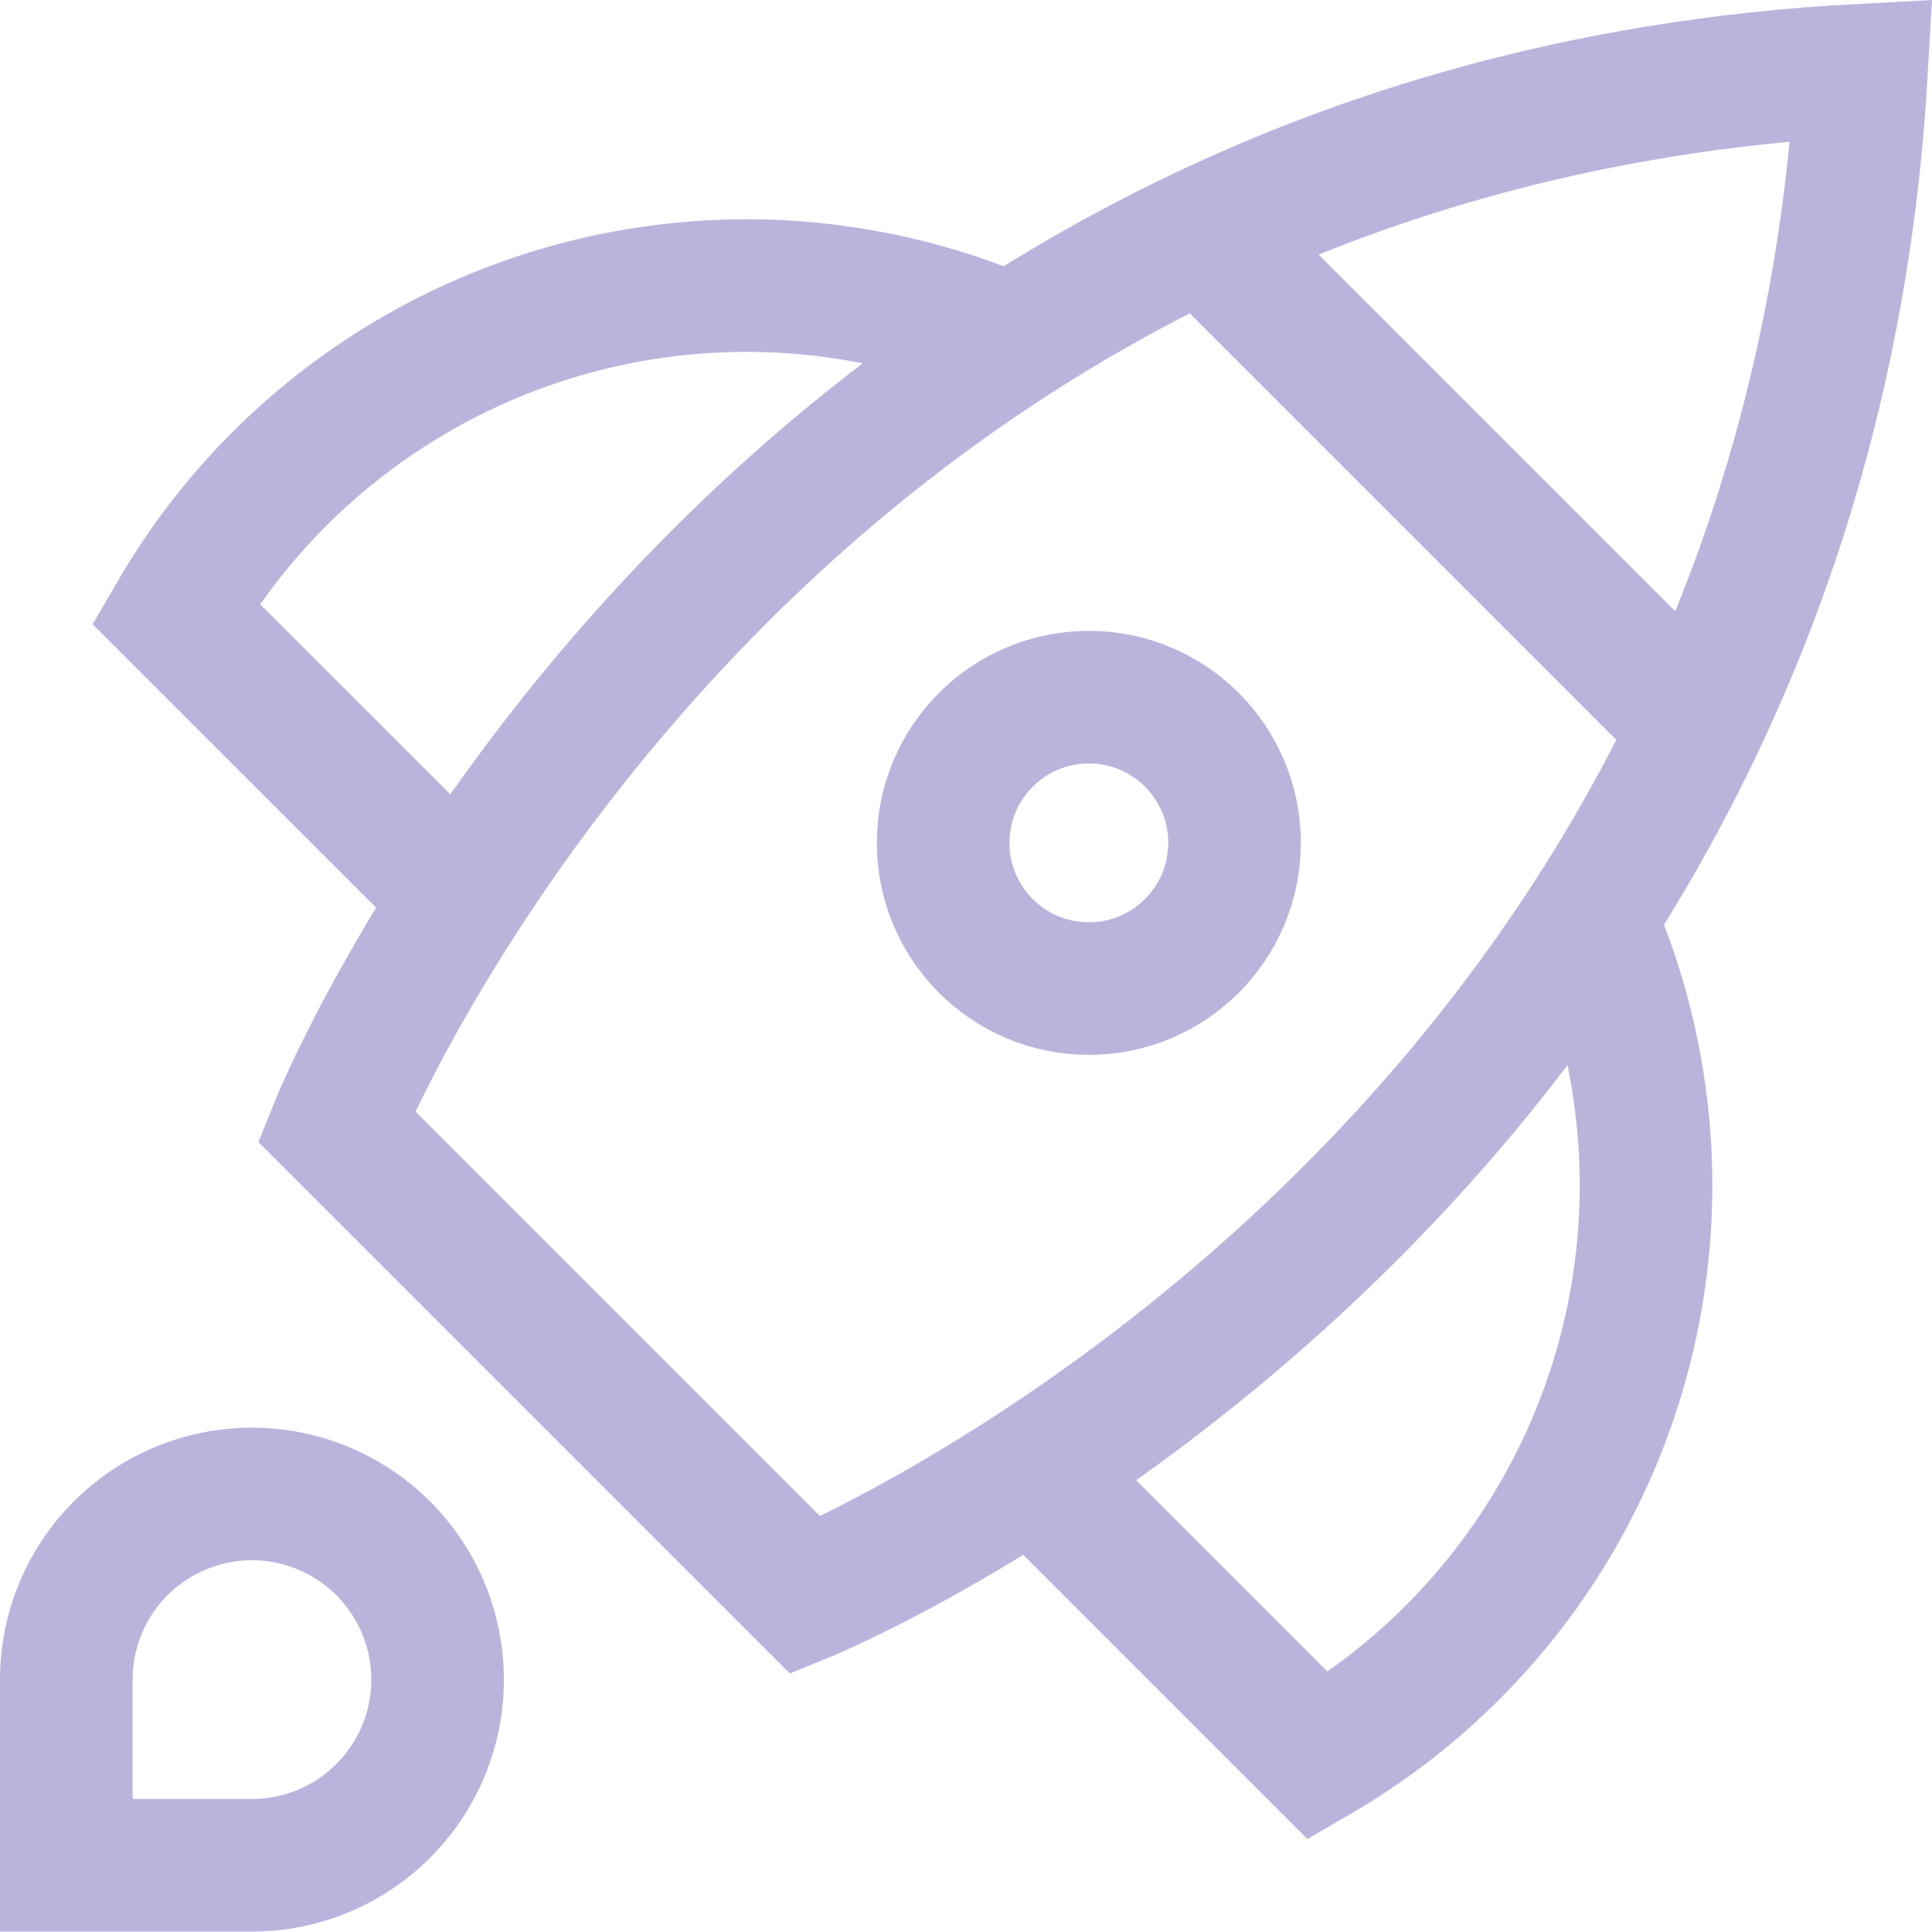 <svg xmlns="http://www.w3.org/2000/svg" width="58.279" height="58.27" viewBox="0 0 58.279 58.27">
  <g id="spaceship" transform="translate(1 0.114)">
    <line id="Line_28" data-name="Line 28" x2="14.884" y2="14.884" transform="translate(35.296 6.915)" fill="none" stroke="#bab4dd" stroke-width="4"/>
    <path id="Path_2141" data-name="Path 2141" d="M27.943,7.127A19.935,19.935,0,0,0,2.766,15.361l8.587,8.583" transform="translate(1.532 3.031)" fill="none" stroke="#bab4dd" stroke-width="4"/>
    <path id="Path_2142" data-name="Path 2142" d="M33.411,15.7a19.929,19.929,0,0,1-8.187,25.272l-8.615-8.615" transform="translate(13.54 11.885)" fill="none" stroke="#bab4dd" stroke-width="4"/>
    <path id="Path_2143" data-name="Path 2143" d="M19.518,48.012,5.361,33.855S17.455,3.77,51.373,2C49.455,35.773,19.518,48.012,19.518,48.012Z" transform="translate(3.783 0)" fill="none" stroke="#bab4dd" stroke-linecap="square" stroke-width="4"/>
    <path id="Path_2144" data-name="Path 2144" d="M1,30.6a5.6,5.6,0,1,1,5.6,5.6H1Z" transform="translate(0 19.952)" fill="none" stroke="#bab4dd" stroke-linecap="square" stroke-width="4"/>
    <circle id="Ellipse_203" data-name="Ellipse 203" cx="4.395" cy="4.395" r="4.395" transform="translate(27.45 20.916)" fill="none" stroke="#bab4dd" stroke-linecap="square" stroke-width="4"/>
  </g>
</svg>
